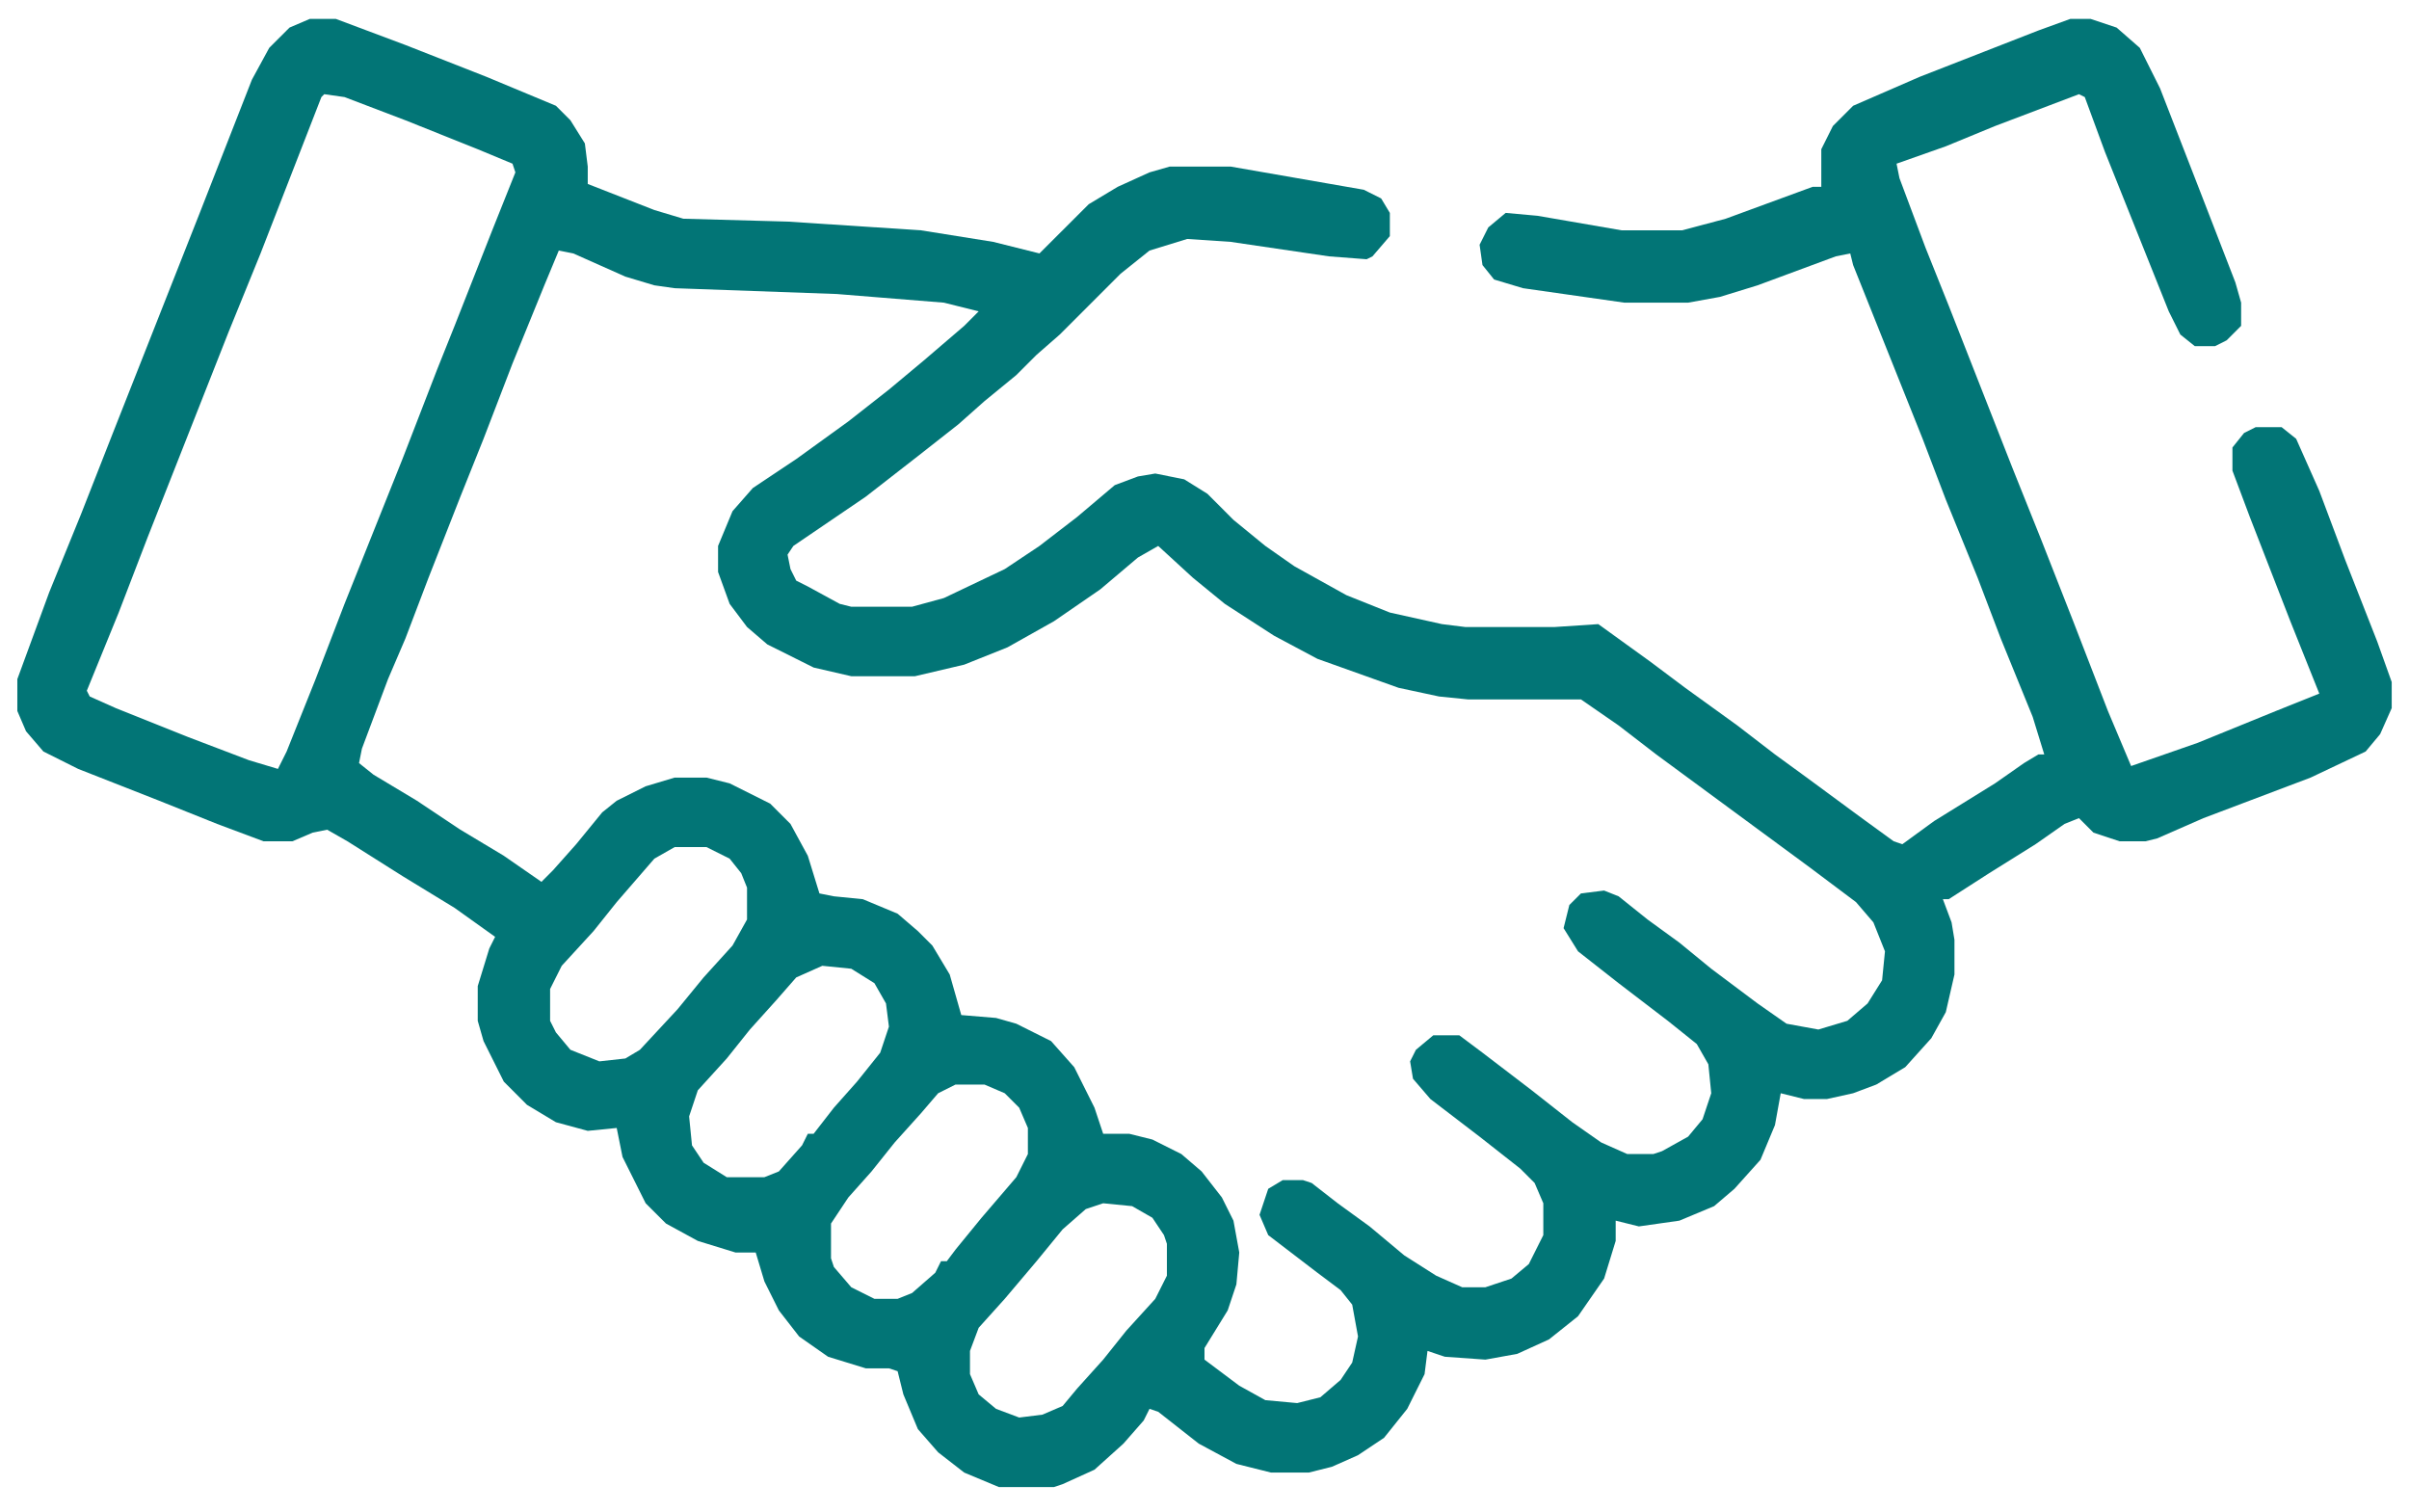 <svg xmlns="http://www.w3.org/2000/svg" width="51" height="32" viewBox="0 0 51 32" fill="none"><path fill-rule="evenodd" clip-rule="evenodd" d="M6.559 0.4H7.11L8.582 0.952L10.298 1.626L11.769 2.239L12.076 2.546L12.382 3.036L12.443 3.526V3.894L13.853 4.446L14.466 4.63L16.673 4.691L19.493 4.875L21.026 5.12L22.006 5.365L23.049 4.323L23.662 3.955L24.336 3.649L24.765 3.526H26.052L28.872 4.017L29.24 4.201L29.424 4.507V4.998L29.056 5.427L28.933 5.488L28.137 5.427L26.052 5.12L25.133 5.059L24.336 5.304L23.723 5.795L22.436 7.082L21.945 7.511L21.516 7.94L20.842 8.492L20.29 8.982L19.432 9.656L18.328 10.515L16.796 11.557L16.673 11.741L16.735 12.047L16.857 12.292L17.102 12.415L17.777 12.783L18.022 12.844H19.309L19.983 12.66L21.271 12.047L22.006 11.557L22.803 10.944L23.6 10.27L24.091 10.086L24.458 10.024L25.071 10.147L25.562 10.453L26.113 11.005L26.788 11.557L27.401 11.986L28.504 12.599L29.424 12.967L30.527 13.212L31.018 13.273H32.918L33.837 13.212L34.941 14.009L35.676 14.56L36.78 15.357L37.577 15.97L38.251 16.461L39.416 17.319L40.09 17.809L40.274 17.871L40.948 17.38L42.236 16.583L42.849 16.154L43.155 15.97H43.278L43.033 15.174L42.358 13.518L41.868 12.231L41.194 10.576L40.703 9.289L39.232 5.611L39.171 5.365L38.864 5.427L37.209 6.04L36.412 6.285L35.738 6.407H34.389L32.244 6.101L31.631 5.917L31.385 5.611L31.324 5.181L31.508 4.814L31.876 4.507L32.55 4.568L34.328 4.875H35.615L36.535 4.63L38.374 3.955H38.558V3.159L38.803 2.668L39.232 2.239L40.642 1.626L43.155 0.645L43.83 0.4H44.259L44.81 0.584L45.301 1.013L45.73 1.871L46.588 4.078L47.324 5.978L47.446 6.407V6.898L47.14 7.204L46.895 7.327H46.465L46.159 7.082L45.914 6.591L44.565 3.22L44.136 2.055L44.013 1.994L42.236 2.668L41.194 3.097L40.151 3.465L40.213 3.772L40.764 5.243L41.255 6.469L42.603 9.902L43.217 11.434L43.891 13.151L44.626 15.051L45.117 16.216L46.527 15.725L48.182 15.051L49.101 14.683L48.488 13.151L47.63 10.944L47.262 9.963V9.473L47.508 9.166L47.753 9.043H48.304L48.611 9.289L49.101 10.392L49.653 11.863L50.327 13.58L50.634 14.438V14.99L50.389 15.541L50.082 15.909L48.917 16.461L46.649 17.319L45.669 17.748L45.423 17.809H44.872L44.32 17.626L44.013 17.319L43.707 17.442L43.094 17.871L42.113 18.484L41.255 19.035H41.132L41.316 19.526L41.377 19.894V20.629L41.194 21.426L40.887 21.978L40.335 22.591L39.722 22.959L39.232 23.143L38.68 23.265H38.19L37.699 23.143L37.577 23.817L37.27 24.552L36.719 25.166L36.289 25.533L35.554 25.84L34.696 25.962L34.205 25.84V26.269L33.96 27.066L33.408 27.863L32.795 28.353L32.121 28.66L31.447 28.782L30.588 28.721L30.221 28.598L30.159 29.089L29.792 29.824L29.301 30.437L28.75 30.805L28.198 31.05L27.707 31.173H26.91L26.175 30.989L25.378 30.56L24.52 29.886L24.336 29.824L24.213 30.07L23.784 30.56L23.171 31.112L22.497 31.418L22.313 31.48H21.148L20.413 31.173L19.861 30.744L19.432 30.253L19.125 29.518L19.003 29.027L18.819 28.966H18.328L17.531 28.721L16.918 28.292L16.489 27.74L16.183 27.127L15.999 26.514H15.57L14.773 26.269L14.099 25.901L13.669 25.472L13.179 24.491L13.056 23.878L12.443 23.939L11.769 23.756L11.156 23.388L10.666 22.897L10.237 22.039L10.114 21.61V20.875L10.359 20.078L10.482 19.832L9.624 19.219L8.52 18.545L7.355 17.809L6.926 17.564L6.62 17.626L6.191 17.809H5.578L4.597 17.442L3.371 16.951L1.655 16.277L0.919 15.909L0.551 15.48L0.367 15.051V14.377L1.042 12.538L1.716 10.883L2.39 9.166L4.229 4.507L5.333 1.687L5.7 1.013L6.129 0.584L6.559 0.4ZM11.83 5.304L12.137 5.365L13.24 5.856L13.853 6.04L14.283 6.101L17.715 6.224L19.983 6.407L20.719 6.591L20.413 6.898L19.554 7.634L18.819 8.247L17.96 8.921L16.857 9.718L15.938 10.331L15.508 10.821L15.202 11.557V12.108L15.447 12.783L15.815 13.273L16.244 13.641L17.225 14.131L18.022 14.315H19.37L20.413 14.07L21.332 13.702L22.313 13.151L23.294 12.476L24.091 11.802L24.52 11.557L25.255 12.231L25.93 12.783L26.972 13.457L27.891 13.947L29.608 14.56L30.466 14.744L31.079 14.806H33.47L34.267 15.357L35.063 15.97L38.312 18.361L39.293 19.097L39.661 19.526L39.906 20.139L39.845 20.752L39.538 21.242L39.109 21.61L38.496 21.794L37.822 21.671L37.209 21.242L36.228 20.507L35.554 19.955L34.88 19.465L34.267 18.974L33.96 18.852L33.47 18.913L33.224 19.158L33.102 19.648L33.408 20.139L34.267 20.813L35.309 21.61L35.922 22.101L36.167 22.53L36.228 23.143L36.044 23.694L35.738 24.062L35.186 24.369L35.002 24.43H34.45L33.899 24.185L33.286 23.756L32.428 23.081L31.385 22.284L30.895 21.917H30.343L29.976 22.223L29.853 22.468L29.914 22.836L30.282 23.265L31.324 24.062L32.182 24.736L32.489 25.043L32.673 25.472V26.146L32.366 26.759L31.998 27.066L31.447 27.25H30.956L30.405 27.005L29.73 26.576L28.995 25.962L28.32 25.472L27.769 25.043L27.585 24.982H27.156L26.849 25.166L26.665 25.717L26.849 26.146L27.891 26.943L28.382 27.311L28.627 27.618L28.75 28.292L28.627 28.844L28.382 29.211L27.953 29.579L27.462 29.702L26.788 29.64L26.236 29.334L25.5 28.782V28.537L25.991 27.74L26.175 27.189L26.236 26.514L26.113 25.84L25.868 25.349L25.439 24.798L25.01 24.43L24.397 24.123L23.907 24.001H23.355L23.171 23.449L22.742 22.591L22.252 22.039L21.516 21.671L21.087 21.549L20.351 21.488L20.106 20.629L19.738 20.016L19.432 19.71L19.003 19.342L18.267 19.035L17.654 18.974L17.348 18.913L17.102 18.116L16.735 17.442L16.305 17.012L15.447 16.583L14.957 16.461H14.283L13.669 16.645L13.056 16.951L12.75 17.196L12.198 17.871L11.708 18.422L11.463 18.668L10.666 18.116L9.746 17.564L8.827 16.951L7.907 16.399L7.601 16.154L7.662 15.848L8.214 14.377L8.582 13.518L9.072 12.231L9.746 10.515L10.237 9.289L10.85 7.695L11.524 6.04L11.83 5.304ZM7.294 2.055L6.865 1.994L6.804 2.055L5.516 5.365L4.842 7.021L3.126 11.373L2.513 12.967L1.838 14.622L1.9 14.744L2.451 14.99L3.984 15.603L5.271 16.093L5.884 16.277L6.068 15.909L6.681 14.377L7.294 12.783L8.52 9.718L9.256 7.817L9.624 6.898L10.421 4.875L10.911 3.649L10.85 3.465L10.114 3.159L8.582 2.546L7.294 2.055ZM14.957 17.932H14.283L13.853 18.177L13.056 19.097L12.566 19.71L11.892 20.445L11.646 20.936V21.61L11.769 21.855L12.076 22.223L12.689 22.468L13.24 22.407L13.547 22.223L14.344 21.365L14.896 20.691L15.508 20.016L15.815 19.465V18.79L15.692 18.484L15.447 18.177L14.957 17.932ZM20.229 22.959H20.842L21.271 23.143L21.577 23.449L21.761 23.878V24.43L21.516 24.92L20.78 25.779L20.229 26.453L20.045 26.698H19.922L19.8 26.943L19.309 27.372L19.003 27.495H18.512L18.022 27.25L17.654 26.821L17.593 26.637V25.901L17.96 25.349L18.451 24.798L18.941 24.185L19.493 23.572L19.861 23.143L20.229 22.959ZM23.968 25.533L23.355 25.472L22.987 25.595L22.497 26.024L21.945 26.698L21.271 27.495L20.719 28.108L20.535 28.598V29.089L20.719 29.518L21.087 29.824L21.577 30.008L22.068 29.947L22.497 29.763L22.803 29.395L23.355 28.782L23.845 28.169L24.458 27.495L24.704 27.005V26.33L24.642 26.146L24.397 25.779L23.968 25.533ZM17.409 20.445L18.022 20.507L18.512 20.813L18.757 21.242L18.819 21.733L18.635 22.284L18.144 22.897L17.654 23.449L17.225 24.001H17.102L16.98 24.246L16.489 24.798L16.183 24.92H15.386L14.896 24.614L14.65 24.246L14.589 23.633L14.773 23.081L15.386 22.407L15.876 21.794L16.428 21.181L16.857 20.691L17.409 20.445Z" fill="#027576"></path></svg>